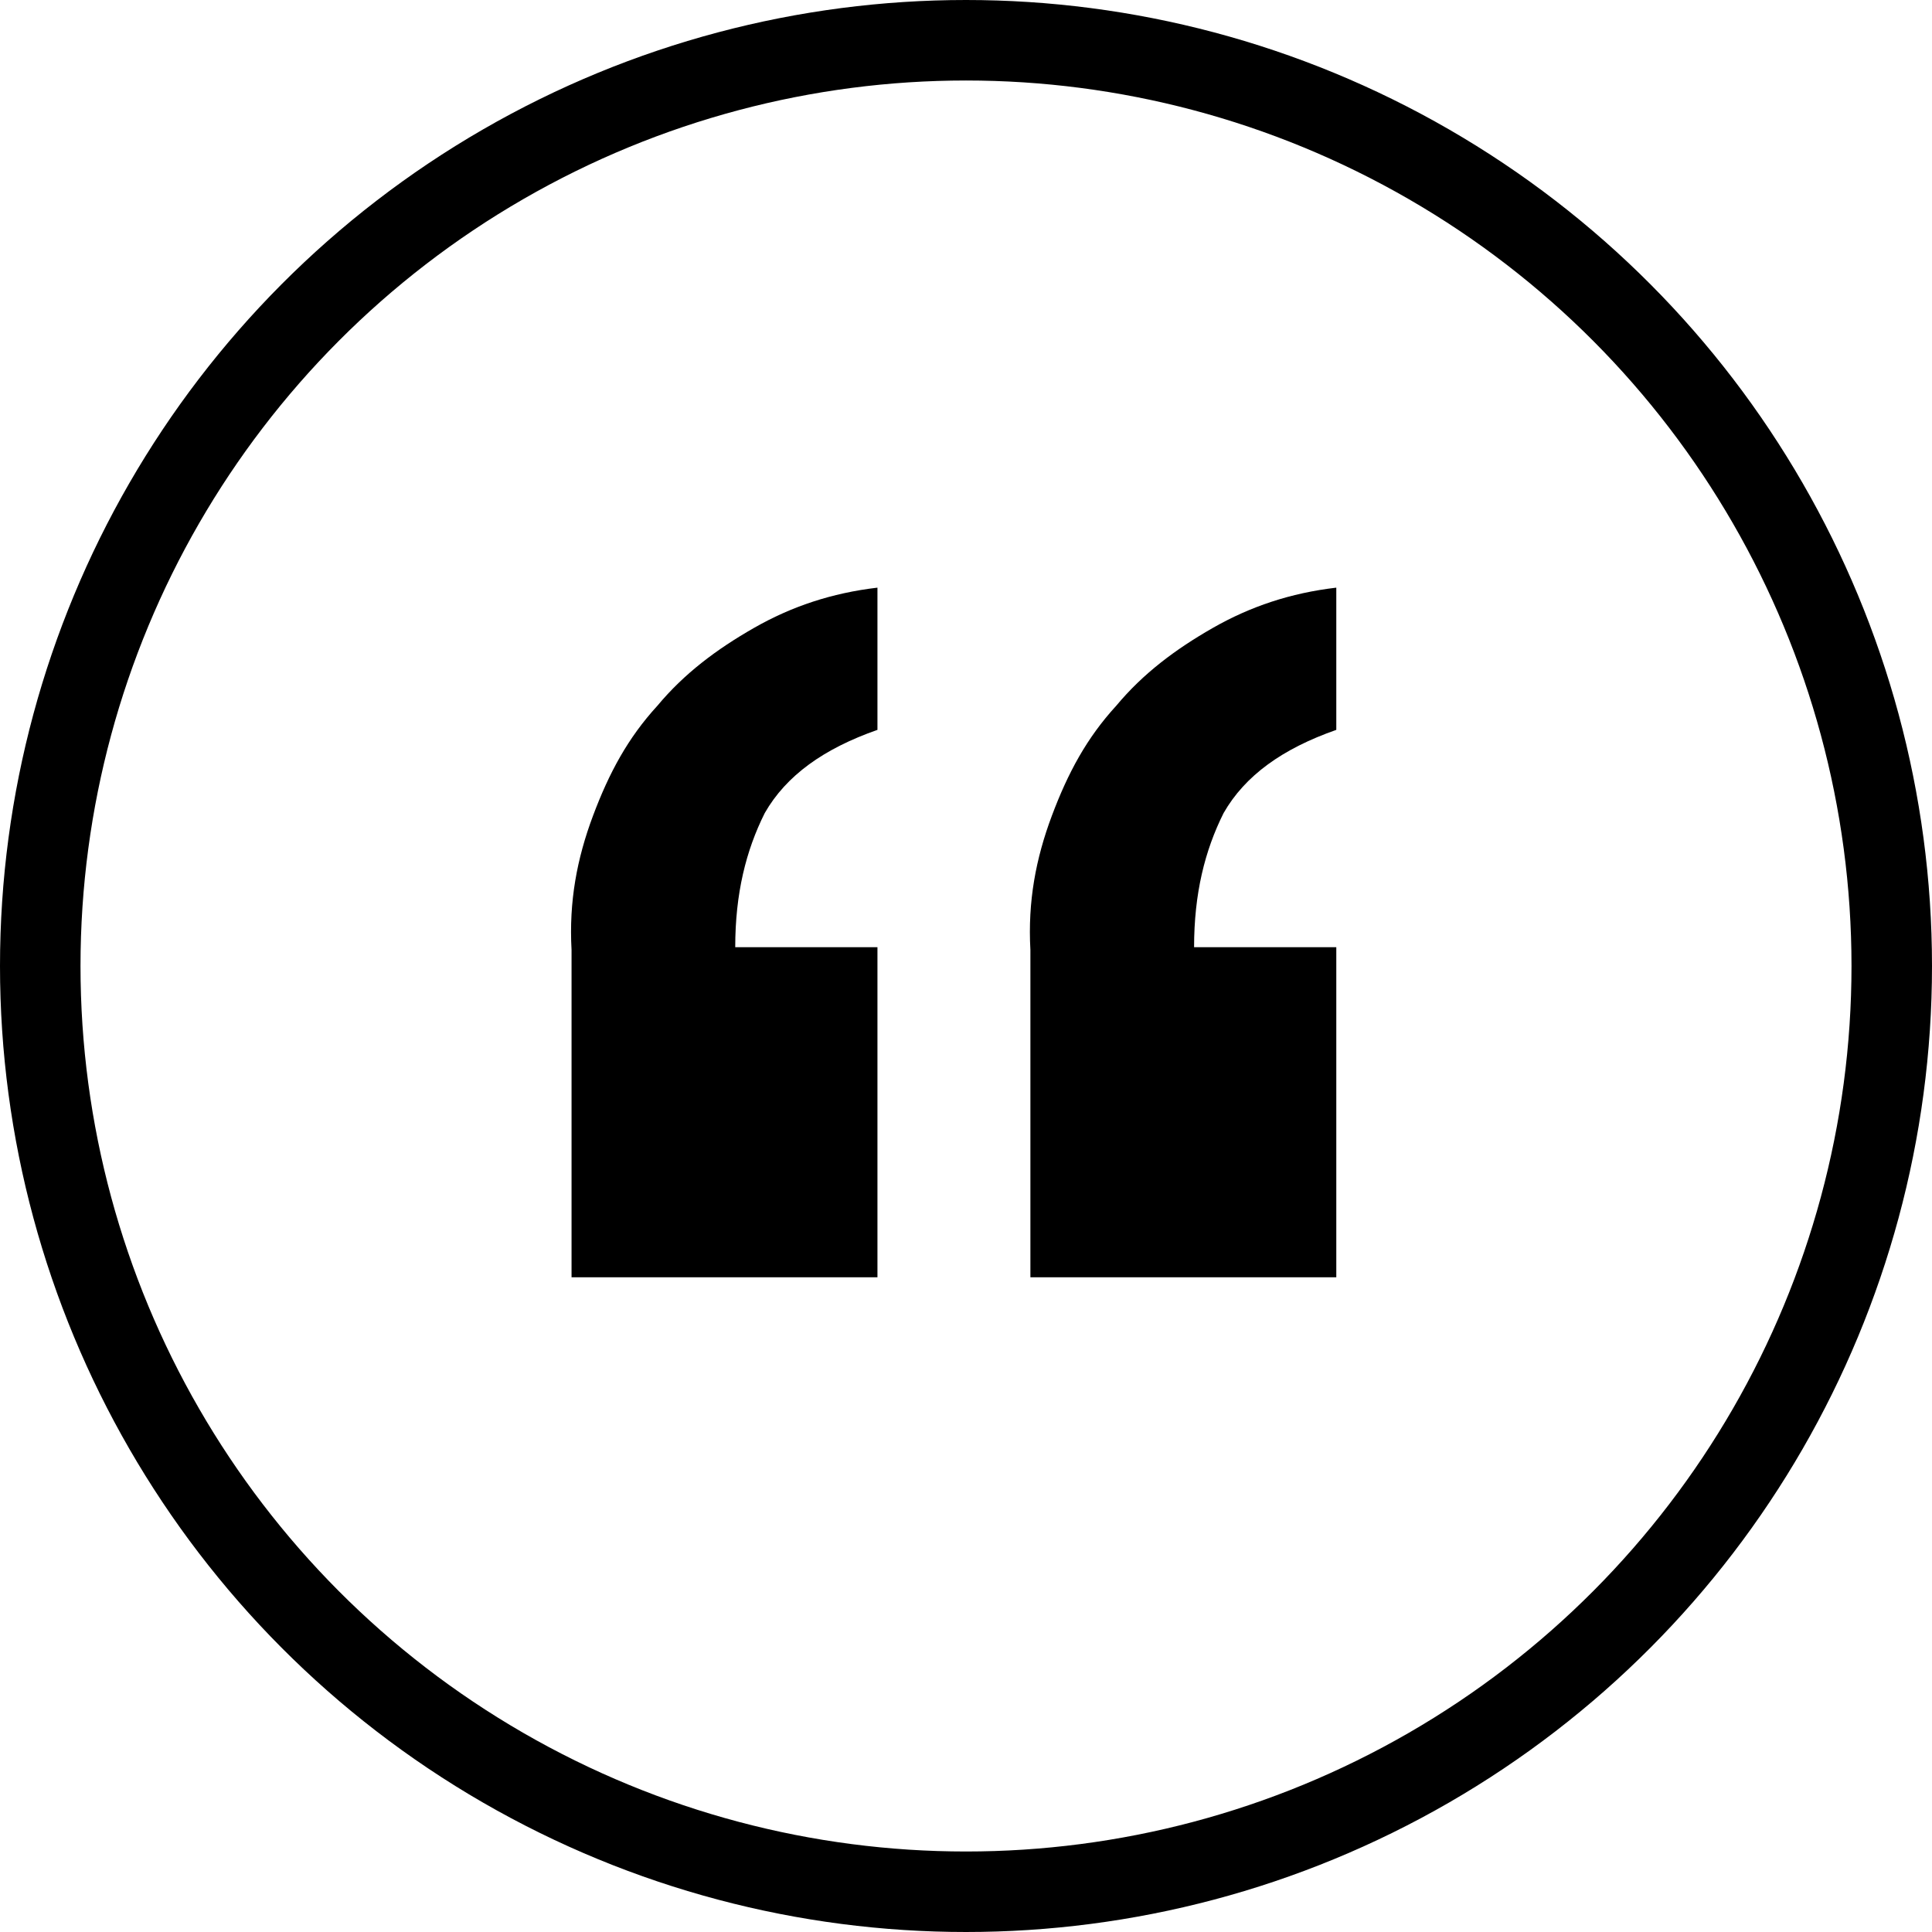 <?xml version="1.0" encoding="utf-8"?>
<!-- Generator: Adobe Illustrator 24.3.0, SVG Export Plug-In . SVG Version: 6.00 Build 0)  -->
<svg version="1.1" id="Layer_1" xmlns="http://www.w3.org/2000/svg" xmlns:xlink="http://www.w3.org/1999/xlink" x="0px" y="0px"
	 viewBox="0 0 72 72" style="enable-background:new 0 0 72 72;" xml:space="preserve">
<style type="text/css">
	.st0{enable-background:new    ;}
	.st1{fill:none;}
	.st2{fill:none;stroke:#000000;stroke-width:3;}
</style>
<g id="Group_32" transform="translate(-498 -2642)">
	<g class="st0">
		<path d="M519.3,2689.6v-12.2c-0.1-1.8,0.2-3.4,0.8-5s1.3-2.9,2.4-4.1c1-1.2,2.2-2.1,3.6-2.9c1.4-0.8,2.9-1.3,4.6-1.5v5.3
			c-2,0.7-3.4,1.7-4.2,3.1c-0.7,1.4-1.1,3-1.1,5h5.3v12.3H519.3z M536.4,2689.6v-12.2c-0.1-1.8,0.2-3.4,0.8-5s1.3-2.9,2.4-4.1
			c1-1.2,2.2-2.1,3.6-2.9c1.4-0.8,2.9-1.3,4.6-1.5v5.3c-2,0.7-3.4,1.7-4.2,3.1c-0.7,1.4-1.1,3-1.1,5h5.3v12.3H536.4z"/>
	</g>
	<g id="Ellipse_2" transform="translate(498 2642)">
		<circle class="st1" cx="36" cy="36" r="36"/>
		<circle class="st2" cx="36" cy="36" r="34.5"/>
	</g>
</g>
</svg>
